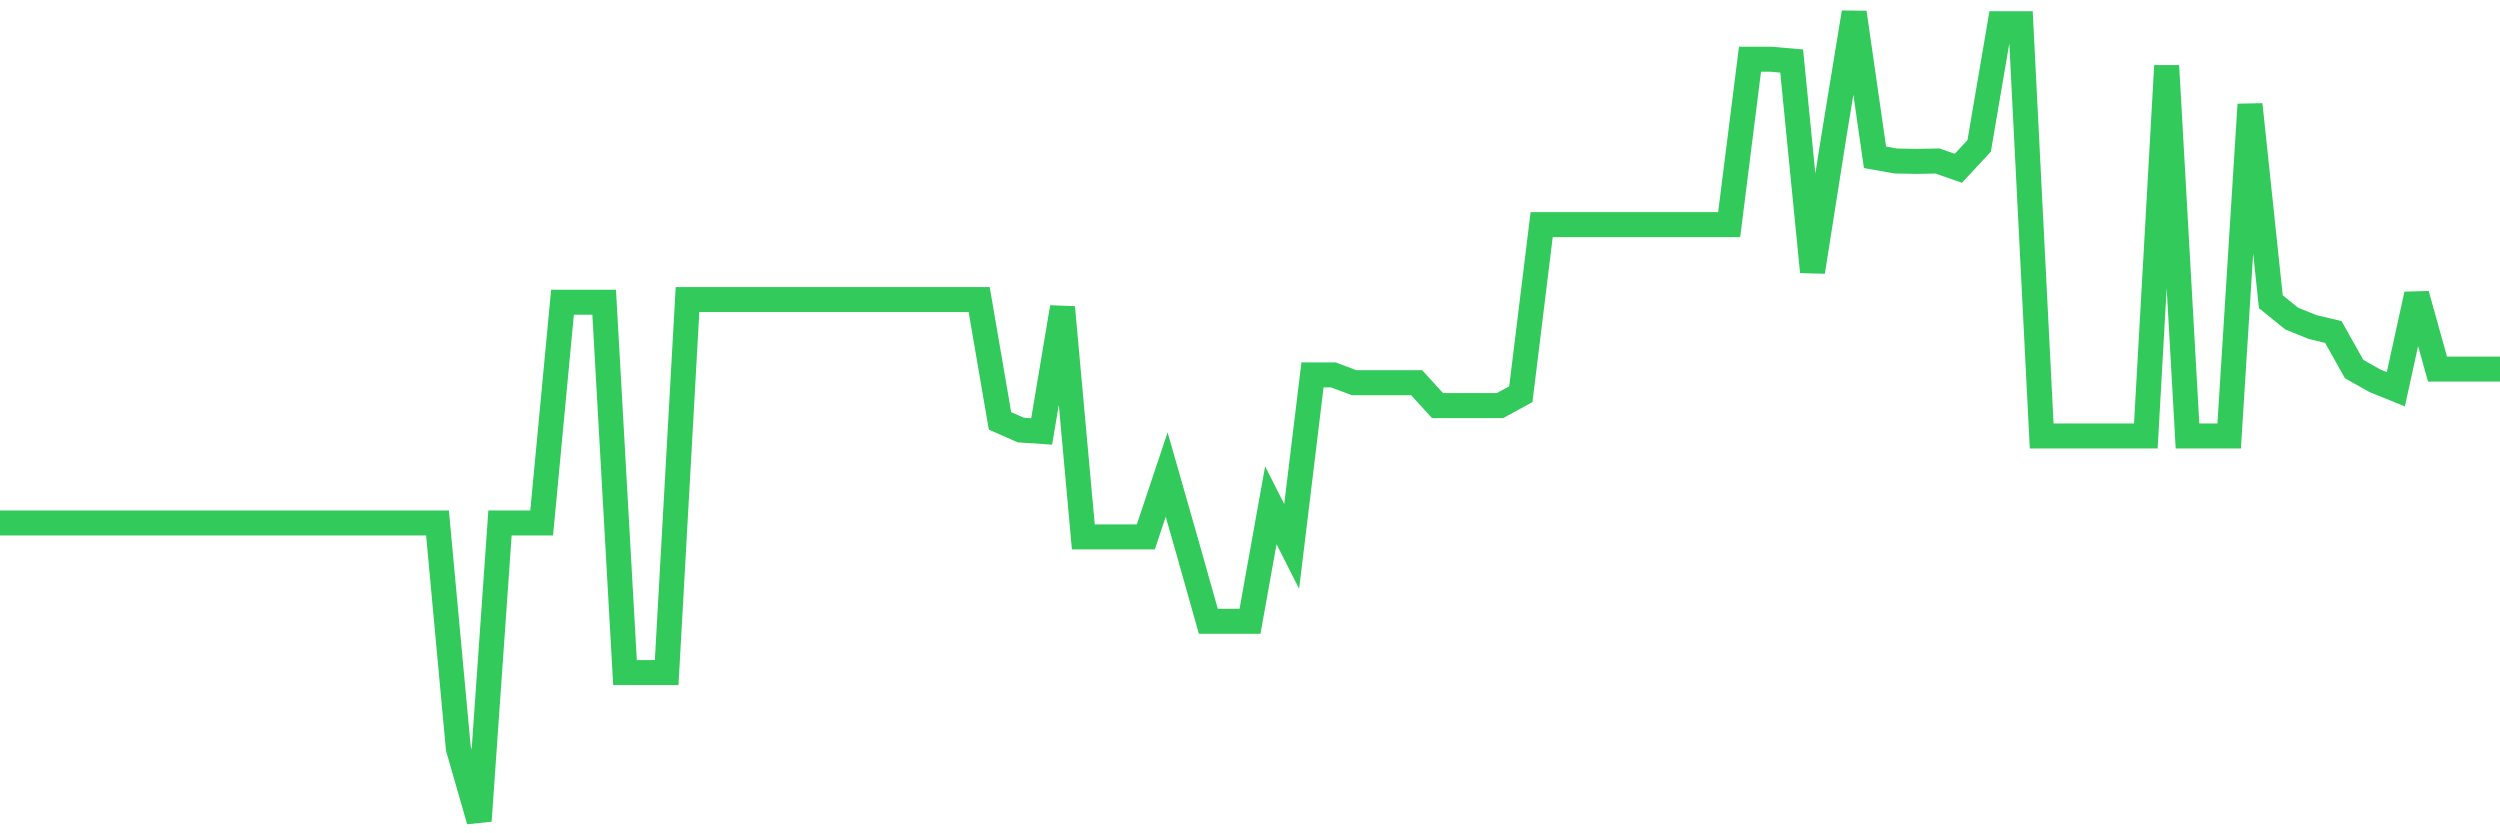 <svg
  xmlns="http://www.w3.org/2000/svg"
  xmlns:xlink="http://www.w3.org/1999/xlink"
  width="120"
  height="40"
  viewBox="0 0 120 40"
  preserveAspectRatio="none"
>
  <polyline
    points="0,25.103 1,25.103 2,25.103 3,25.103 4,25.103 5,25.103 6,25.103 7,25.103 8,25.103 9,25.103 10,25.103 11,25.103 12,25.103 13,25.103 14,25.103 15,25.103 16,25.103 17,25.103 18,25.103 19,25.103 20,25.103 21,25.103 22,35.922 23,39.4 24,25.103 25,25.103 26,25.103 27,14.507 28,14.507 29,14.507 30,32.282 31,32.282 32,32.282 33,14.38 34,14.38 35,14.38 36,14.38 37,14.38 38,14.38 39,14.38 40,14.38 41,14.38 42,14.38 43,14.38 44,14.38 45,14.38 46,14.38 47,14.38 48,20.203 49,20.643 50,20.709 51,14.75 52,25.771 53,25.771 54,25.771 55,25.771 56,22.779 57,26.278 58,29.822 59,29.822 60,29.822 61,24.253 62,26.227 63,17.995 64,17.995 65,18.37 66,18.37 67,18.37 68,18.37 69,19.468 70,19.468 71,19.468 72,19.468 73,18.922 74,10.781 75,10.781 76,10.781 77,10.781 78,10.781 79,10.781 80,10.781 81,10.781 82,10.781 83,10.781 84,2.843 85,2.843 86,2.929 87,13.049 88,6.706 89,0.6 90,7.551 91,7.728 92,7.748 93,7.728 94,8.078 95,7.004 96,1.137 97,1.137 98,20.926 99,20.926 100,20.926 101,20.926 102,20.926 103,20.926 104,3.157 105,20.926 106,20.926 107,20.926 108,5.015 109,14.482 110,15.292 111,15.697 112,15.935 113,17.717 114,18.279 115,18.684 116,14.127 117,17.717 118,17.717 119,17.717 120,17.717"
    fill="none"
    stroke="#32ca5b"
    stroke-width="1.2"
  >
  </polyline>
</svg>